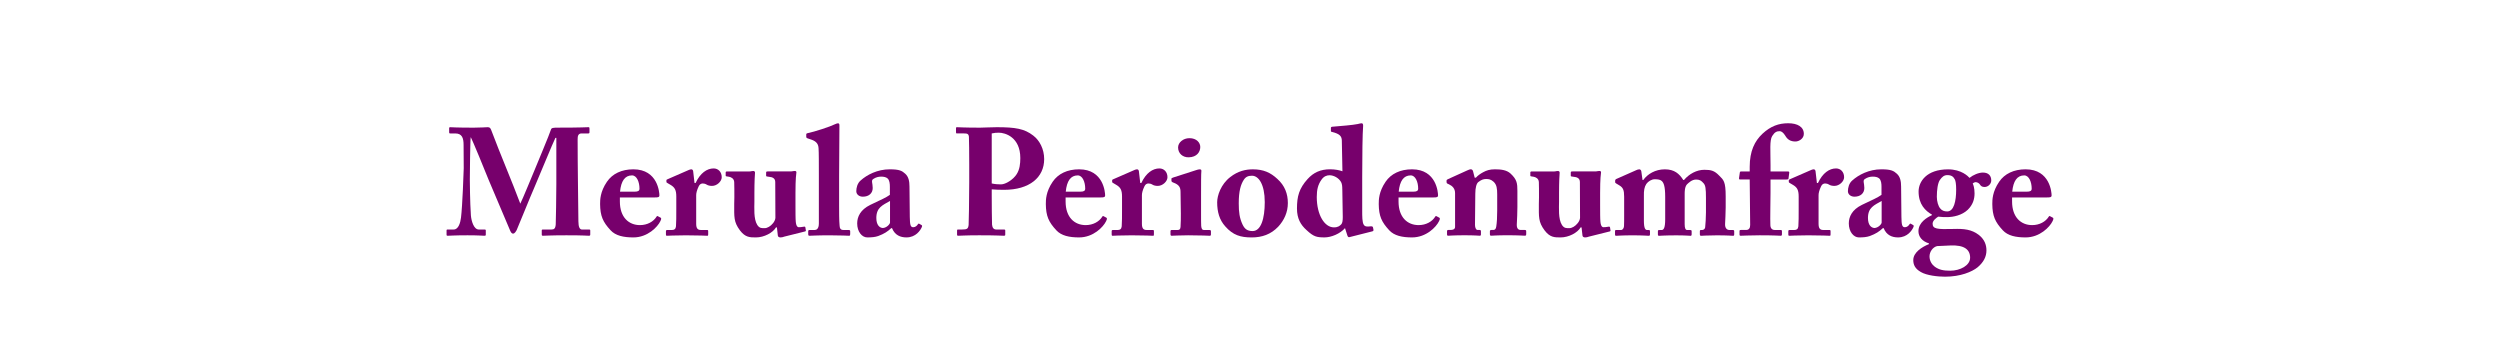 <?xml version="1.0" encoding="UTF-8"?> <svg xmlns="http://www.w3.org/2000/svg" id="Einleitung" viewBox="0 0 1200 173.46"><defs><style>.cls-1{fill:#77006c;}</style></defs><g id="Merula_Periodenumfrage"><path class="cls-1" d="M226.03,103.38c.22,2.7,1.39,6.79,3.79,6.79h2.85c.44,0,.51,.22,.51,.51v1.97c0,.29-.07,.51-.66,.51-.8,0-2.77-.22-8.1-.22-6.2,0-8.76,.22-9.41,.22-.58,0-.66-.07-.66-.66v-1.9c0-.22,.07-.44,.44-.44h2.99c2.33,0,3.21-3.36,3.5-5.69,.66-5.18,1.31-22.4,1.31-23.71l-.07-11.16c0-3.36-.73-5.55-4.01-5.55h-2.41c-.44,0-.51-.22-.51-.51v-2.04c0-.22,.07-.44,.51-.44,.73,0,2.7,.22,11.31,.22,3.43,0,5.69-.22,6.57-.22,.73,0,1.31,.07,1.75,1.24,4.67,12.4,9.92,24.52,14.01,35.46,.8-1.39,6.35-14.96,6.79-15.98,.29-.73,7.59-18.17,7.95-19.63,.22-.8,1.17-.88,3.36-.88,11.38,0,13.86-.22,14.67-.22,.36,0,.44,.22,.44,.66v1.68c0,.44-.07,.66-.58,.66h-3.21c-1.68,0-1.9,1.31-1.9,2.85,0,1.09,.07,19.04,.15,20.58,0,1.46,.22,17.44,.22,18.75,0,2.77,.66,3.94,1.68,3.94h3.5c.44,0,.51,.22,.51,.51v1.82c0,.44-.07,.66-.66,.66-.88,0-2.19-.22-10.8-.22-7.44,0-10.29,.22-11.24,.22-.51,0-.58-.22-.58-.66v-1.82c0-.36,.07-.51,.58-.51h4.09c1.24,0,1.9-.44,2.04-2.48,.07-.88,.29-14.16,.29-19.26v-22.26h-.44c-.73,1.24-8.9,21.09-10.22,24.08-1.53,3.36-8.03,19.56-8.39,20.21-.36,.58-.88,1.68-1.75,1.68-.51,0-.95-.51-1.31-1.31-.22-.51-9.85-23.13-10.36-24.44-1.31-3.36-8.03-19.7-8.61-20.58-.29,1.02-.44,19.48-.44,20.36s.07,10.8,.51,17.22Z"></path><path class="cls-1" d="M297.54,94.77v1.97c0,7.59,4.31,11.31,9.63,11.31,3.58,0,6.49-1.68,7.95-4.01,.15-.36,.44-.44,.73-.22l1.24,.66c.29,.15,.51,.51-.15,1.75-1.31,2.7-6.06,7.73-12.91,7.73-4.67,0-8.54-.8-10.95-3.43-3.72-4.01-4.96-6.86-5.03-12.55,0-2.04,0-5.91,3.28-10.73,2.63-3.87,7.08-5.98,12.7-5.98,11.82,0,12.48,11.31,12.48,12.48,0,.95-.66,1.02-2.26,1.02h-16.71Zm7.08-2.77c1.61,0,2.33-.36,2.33-1.46,0-3.21-1.31-6.35-3.58-6.35-3.43,0-5.25,2.7-5.76,7.81h7.01Z"></path><path class="cls-1" d="M334.17,107.4c0,2.26,.73,2.99,2.26,2.99h2.99c.44,0,.51,.22,.51,.66v1.46c0,.44-.07,.66-.36,.66-.44,0-3.79-.22-10.36-.22-5.62,0-8.68,.22-9.12,.22-.29,0-.44-.15-.44-.73v-1.39c0-.51,.15-.66,.8-.66h2.12c1.09,0,1.75-.44,1.9-1.75,.15-2.04,.15-4.6,.15-8.25v-6.06c0-3.14-.73-4.45-2.92-5.69l-1.24-.73c-.44-.22-.58-.36-.58-.66v-.66c0-.29,.15-.44,.58-.58l10.21-4.45c.44-.15,.73-.29,1.17-.29,.51,0,.8,.44,.87,.88l.66,5.69h.51c2.26-4.82,5.47-7,8.68-7,2.19,0,3.87,1.68,3.87,4.23,0,1.97-2.26,4.16-4.67,4.16-1.02,0-1.97-.22-2.63-.66-.58-.36-1.24-.51-1.82-.51-.73,0-1.46,.37-1.9,1.31-.95,1.97-1.24,3.36-1.24,4.31v13.72Z"></path><path class="cls-1" d="M376.2,113.67c-.44,.15-.95,.29-1.6,.29-.73,0-1.17-.37-1.24-.88l-.44-3.94h-.44c-1.46,2.55-5.69,4.82-9.63,4.82-2.92,0-5.11,0-7.66-3.36-3.06-4.09-2.77-6.42-2.77-12.7l.07-3.21c0-2.77,0-5.69-.07-7.3-.07-1.75-1.61-2.41-2.48-2.55-1.24-.22-1.61-.15-1.61-.51v-1.46c0-.44,.15-.58,.8-.58h10.65c.44,0,.73-.07,1.02-.15,.29,0,.58-.07,.8-.07,.51,0,.87,.37,.8,.88-.07,.66-.29,4.09-.29,9.85v3.94c0,2.92-.44,8.39,1.39,11.24,1.09,1.68,2.26,1.53,3.58,1.53,1.24,0,2.85-.95,3.94-2.34,.66-.73,1.17-1.9,1.17-2.63l-.07-17.15c0-1.82-1.31-2.41-3.14-2.55-.87-.07-1.24-.15-1.24-.51v-1.39c0-.58,.15-.66,.88-.66h10.87c.51,0,.87-.07,1.24-.15,.37,0,.66-.07,.88-.07,.44,0,.73,.37,.66,.73-.07,.66-.44,2.55-.44,9.92v5.4c0,3.5,0,7.08,.15,8.39,.22,2.26,1.02,2.55,1.31,2.55,.44,0,1.53,0,2.41-.22,.58-.15,.8,0,.88,.29l.22,1.39c.07,.36-.07,.51-.37,.58l-10.22,2.55Z"></path><path class="cls-1" d="M402.77,98.35c0,2.92,0,7.66,.22,9.78,.07,1.24,.29,2.26,1.82,2.26h2.48c.66,0,.8,.22,.8,.66v1.39c0,.44-.15,.73-.44,.73-.51,0-3.72-.22-9.49-.22-6.13,0-9.05,.22-9.71,.22-.37,0-.51-.29-.51-.88v-1.24c0-.51,.15-.66,.95-.66h2.19c.8,0,1.97-.51,1.97-3.14v-23.2c0-5.18,0-11.09-.15-12.99-.15-2.48-1.68-3.5-4.01-4.23l-1.31-.44c-.51-.22-.58-.44-.58-.8v-1.09c0-.22,.15-.51,.66-.58,3.28-.66,10.87-3.14,12.99-4.23,.8-.36,1.24-.51,1.61-.51,.44,0,.73,.36,.66,1.31-.07,4.01-.15,19.19-.15,24.23v13.65Z"></path><path class="cls-1" d="M427.14,89.67c0-1.46-.15-3.14-1.09-4.01-.73-.66-1.9-.88-3.06-.88-1.31,0-2.55,.29-3.87,1.17-1.09,.73-.22,1.97-.22,4.3,0,2.48-1.82,4.16-4.74,4.16-1.68,0-3.14-1.02-3.14-2.63s.51-3.79,2.04-5.11c3.06-2.77,8.1-5.4,14.01-5.4,4.67,0,5.91,.73,7.44,2.12,1.61,1.46,2.04,3.58,2.04,6.2l.15,14.52c.07,3.79,.29,4.96,1.68,4.96,1.02,0,1.82-.8,2.12-1.31,.29-.44,.51-.51,.73-.36l1.02,.58c.29,.15,.51,.36,.22,1.02-.66,1.53-2.85,4.96-7.37,4.96-2.85,0-5.55-1.02-6.93-4.45h-.37c-1.82,1.68-3.36,2.7-6.28,3.79-1.46,.51-3.14,.66-5.25,.66-2.55,0-4.82-2.77-4.82-6.71,0-3.21,1.53-6.57,6.28-8.9,5.69-2.7,7.52-3.5,9.41-4.82v-3.87Zm.07,6.79c-3.58,2.04-6.57,3.14-6.57,8.17,0,3.36,1.53,4.74,3.14,4.82,1.97-.15,3.43-1.97,3.43-2.63v-10.36Z"></path><path class="cls-1" d="M476.03,93.61c0,3.43,.07,13.35,.15,14.23,.15,1.61,.88,2.33,2.04,2.33h3.72c.51,0,.58,.22,.58,.51v1.9c0,.36-.07,.58-.66,.58-1.02,0-3.28-.22-11.82-.22-6.42,0-9.27,.22-10.07,.22-.51,0-.58-.22-.58-.51v-1.97c0-.36,.07-.51,.44-.51h1.9c2.48,0,2.99-.36,3.21-2.19,.07-.73,.29-12.11,.29-20.58v-8.39c0-4.82-.07-12.48-.15-13.35-.15-1.46-.88-1.61-2.33-1.61h-3.43c-.37,0-.44-.15-.44-.58v-1.9c0-.36,.07-.51,.44-.51,.8,0,3.43,.22,11.09,.22,1.31,0,5.62-.22,8.03-.22,8.98,0,13.28,.73,17.51,4.01,3.06,2.33,5.25,6.49,5.25,11.31,0,8.76-7,14.74-19.26,14.74-2.26,0-3.94-.07-5.91-.22v2.7Zm0-5.55c1.6,.37,3.28,.44,4.45,.44,2.26,0,5.91-2.33,7.52-4.89,1.46-2.26,1.75-5.04,1.75-7.73,0-10.07-7.3-12.19-10.29-12.19-1.24,0-2.12,.07-3.43,.36v24.01Z"></path><path class="cls-1" d="M511.49,94.77v1.97c0,7.59,4.3,11.31,9.63,11.31,3.58,0,6.49-1.68,7.95-4.01,.15-.36,.44-.44,.73-.22l1.24,.66c.29,.15,.51,.51-.15,1.75-1.31,2.7-6.06,7.73-12.91,7.73-4.67,0-8.54-.8-10.95-3.43-3.72-4.01-4.96-6.86-5.03-12.55,0-2.04,0-5.91,3.28-10.73,2.63-3.87,7.08-5.98,12.7-5.98,11.82,0,12.48,11.31,12.48,12.48,0,.95-.66,1.02-2.26,1.02h-16.71Zm7.08-2.77c1.61,0,2.33-.36,2.33-1.46,0-3.21-1.31-6.35-3.58-6.35-3.43,0-5.25,2.7-5.76,7.81h7Z"></path><path class="cls-1" d="M548.12,107.4c0,2.26,.73,2.99,2.26,2.99h2.99c.44,0,.51,.22,.51,.66v1.46c0,.44-.07,.66-.36,.66-.44,0-3.79-.22-10.36-.22-5.62,0-8.68,.22-9.12,.22-.29,0-.44-.15-.44-.73v-1.39c0-.51,.15-.66,.8-.66h2.12c1.09,0,1.75-.44,1.9-1.75,.15-2.04,.15-4.6,.15-8.25v-6.06c0-3.14-.73-4.45-2.92-5.69l-1.24-.73c-.44-.22-.58-.36-.58-.66v-.66c0-.29,.15-.44,.58-.58l10.21-4.45c.44-.15,.73-.29,1.17-.29,.51,0,.8,.44,.87,.88l.66,5.69h.51c2.26-4.82,5.47-7,8.68-7,2.19,0,3.87,1.68,3.87,4.23,0,1.97-2.26,4.16-4.67,4.16-1.02,0-1.97-.22-2.63-.66-.58-.36-1.24-.51-1.82-.51-.73,0-1.46,.37-1.9,1.31-.95,1.97-1.24,3.36-1.24,4.31v13.72Z"></path><path class="cls-1" d="M580.59,113.16c-.58,0-3.94-.22-10.29-.22-4.23,0-7.08,.22-7.88,.22-.36,0-.58-.15-.58-.73v-1.46c0-.44,.22-.58,.73-.58h2.7c.8,0,1.31-.29,1.39-1.46,.15-2.19,.15-4.45,.15-6.49l-.15-10.22c0-2.04-.44-3.5-3.5-4.6-.8-.29-.87-.58-.87-1.02v-.8c0-.22,.15-.36,.8-.58l10.87-3.5c.8-.29,1.46-.44,1.97-.44,.58,0,.8,.36,.73,.88-.15,1.24-.15,5.84-.15,12.26v7.81c0,2.85,0,5.47,.07,6.28,.15,1.39,.51,1.9,1.31,1.9h2.63c.58,0,.73,.22,.73,.66v1.39c0,.51-.15,.73-.66,.73Zm-10-37.65c-2.92,.07-5.11-1.9-5.11-4.74,0-2.34,2.41-4.45,5.47-4.45,3.43,0,5.18,2.19,5.18,4.23,0,2.34-1.61,4.89-5.54,4.96Z"></path><path class="cls-1" d="M588.11,108.64c-2.77-3.06-3.87-6.93-3.87-11.53,0-3.28,1.82-8.68,6.27-12.11,3.72-2.92,7.44-3.72,10.87-3.72,5.04,0,8.46,1.53,11.75,4.6,3.58,3.21,5.04,7.15,5.04,11.6s-1.82,8.32-4.67,11.38c-3.5,3.65-7.73,5.11-12.7,5.11-5.33,0-8.98-1.09-12.7-5.33Zm18.97-11.67c0-8.46-2.92-12.62-6.13-12.62-1.82,0-2.99,.51-3.94,1.97-1.46,2.26-2.41,5.4-2.41,11.31,0,4.23,.36,7,1.82,10.14,.95,1.97,2.12,3.14,4.82,3.14,4.01,0,5.84-5.91,5.84-13.94Z"></path><path class="cls-1" d="M644.08,67.48c-.07-2.04-.88-3.21-4.74-4.16-.44-.07-.51-.22-.51-.51v-1.39c0-.29,.15-.51,.58-.58,4.3-.36,9.92-.8,12.33-1.31,1.02-.22,1.31-.36,1.9-.36,.44,0,.73,.51,.66,1.31-.29,3.65-.44,14.23-.44,24.52v16.13c0,2.7,0,5.55,.73,6.71,.58,.95,1.53,1.02,3.28,.8,.8-.07,1.09,.15,1.17,.51l.22,1.09c.07,.44-.07,.66-.51,.8l-10.95,2.77c-.44,.15-.8-.07-1.02-.66l-1.17-3.65c-2.33,2.7-6.64,4.45-9.78,4.45-3.79,0-5.25-.29-8.68-3.5-2.85-2.55-4.6-5.55-4.6-10.36,0-5.84,1.02-9.63,5.11-14.16,2.85-3.14,6.2-4.67,10.8-4.67,2.41,0,4.52,.44,5.91,.95l-.29-14.74Zm.22,23.42c0-1.31-.07-2.55-.58-3.5-1.09-1.97-3.5-3.28-5.55-3.28-1.31,0-2.7,.51-3.79,2.04-1.75,2.41-2.33,4.89-2.33,8.39,0,8.61,3.72,14.59,8.25,14.59,1.97,0,2.77-.73,3.5-1.46,.58-.58,.73-1.9,.73-3.5l-.22-13.28Z"></path><path class="cls-1" d="M671.3,94.77v1.97c0,7.59,4.3,11.31,9.63,11.31,3.58,0,6.49-1.68,7.95-4.01,.15-.36,.44-.44,.73-.22l1.24,.66c.29,.15,.51,.51-.15,1.75-1.31,2.7-6.06,7.73-12.92,7.73-4.67,0-8.54-.8-10.95-3.43-3.72-4.01-4.96-6.86-5.03-12.55,0-2.04,0-5.91,3.28-10.73,2.63-3.87,7.08-5.98,12.7-5.98,11.82,0,12.48,11.31,12.48,12.48,0,.95-.66,1.02-2.26,1.02h-16.71Zm7.08-2.77c1.61,0,2.34-.36,2.34-1.46,0-3.21-1.31-6.35-3.58-6.35-3.43,0-5.25,2.7-5.76,7.81h7Z"></path><path class="cls-1" d="M707.85,85.29h.58c.8-.95,2.12-1.9,3.5-2.63,1.61-.88,3.21-1.39,5.62-1.39,2.85,0,5.62,.29,7.52,2.04,3.06,2.85,3.28,4.67,3.28,8.32v7.73c0,2.48-.15,5.91-.29,8.46-.07,2.19,1.09,2.55,1.75,2.55h1.97c.66,0,.8,.22,.8,.66v1.31c0,.51-.15,.8-.58,.8-.51,0-2.77-.22-8.61-.22-4.82,0-7.15,.22-7.66,.22-.44,0-.58-.22-.58-.8v-1.31c0-.51,.22-.66,.95-.66h.8c.51,0,1.17-.36,1.31-1.68,.29-1.9,.44-4.23,.44-7.59v-7.81c0-2.77-.22-4.67-1.75-6.06-1.31-1.17-2.33-1.31-3.58-1.31-1.31,0-2.26,.36-3.72,1.46-.87,.66-1.46,2.63-1.46,5.62l-.15,14.96c0,1.31,.51,2.41,1.17,2.41h.95c.58,0,.73,.22,.73,.73v1.39c0,.44-.15,.66-.51,.66-.51,0-2.48-.22-7.3-.22-5.18,0-7.52,.22-7.95,.22-.36,0-.51-.22-.51-.66v-1.46c0-.44,.15-.66,.73-.66h1.09c.8,0,2.04-.22,2.04-1.46v-16.2c0-2.19-1.24-3.43-2.92-4.23l-.66-.29c-.44-.22-.51-.51-.51-.8v-.66c0-.36,.29-.58,.66-.73l9.34-4.23c.58-.22,1.09-.51,1.68-.51,.44,0,.88,.36,1.02,.88l.8,3.14Z"></path><path class="cls-1" d="M762.43,113.67c-.44,.15-.95,.29-1.6,.29-.73,0-1.17-.37-1.24-.88l-.44-3.94h-.44c-1.46,2.55-5.69,4.82-9.63,4.82-2.92,0-5.11,0-7.66-3.36-3.06-4.09-2.77-6.42-2.77-12.7l.07-3.21c0-2.77,0-5.69-.07-7.3-.07-1.75-1.61-2.41-2.48-2.55-1.24-.22-1.61-.15-1.61-.51v-1.46c0-.44,.15-.58,.8-.58h10.65c.44,0,.73-.07,1.02-.15,.29,0,.58-.07,.8-.07,.51,0,.87,.37,.8,.88-.07,.66-.29,4.09-.29,9.85v3.94c0,2.92-.44,8.39,1.39,11.24,1.09,1.68,2.26,1.53,3.58,1.53,1.24,0,2.85-.95,3.94-2.34,.66-.73,1.17-1.9,1.17-2.63l-.07-17.15c0-1.82-1.31-2.41-3.14-2.55-.88-.07-1.24-.15-1.24-.51v-1.39c0-.58,.15-.66,.88-.66h10.87c.51,0,.87-.07,1.24-.15,.37,0,.66-.07,.88-.07,.44,0,.73,.37,.66,.73-.07,.66-.44,2.55-.44,9.92v5.4c0,3.5,0,7.08,.15,8.39,.22,2.26,1.02,2.55,1.31,2.55,.44,0,1.53,0,2.41-.22,.58-.15,.8,0,.88,.29l.22,1.39c.07,.36-.07,.51-.37,.58l-10.22,2.55Z"></path><path class="cls-1" d="M785.13,81.79c.66-.29,1.17-.51,1.68-.51,.44,0,.88,.22,1.02,.95l.58,4.16h.37c2.04-2.85,5.76-5.11,10.36-5.11s6.93,2.12,8.83,5.11h.36c2.48-2.92,6.06-4.89,9.78-4.89,3.28,0,4.82,.44,7.08,2.77,2.12,2.12,3.14,2.77,3.14,10v5.25c0,2.48-.22,6.49-.29,8.03-.07,2.04,.95,2.85,2.12,2.85h1.46c.66,0,.8,.15,.8,.66v1.39c0,.51-.15,.73-.51,.73-.51,0-2.55-.22-7.88-.22-4.38,0-7,.22-7.52,.22-.44,0-.58-.22-.58-.88v-1.24c0-.51,.22-.66,.44-.66h.66c.51,0,1.39-.36,1.46-1.39,.15-1.68,.37-4.31,.37-7v-7c0-4.52-.22-6.06-1.17-7.08-1.17-1.31-1.9-1.75-3.58-1.75-2.04,0-3.5,1.53-4.38,2.33-1.09,1.24-1.09,3.58-1.09,4.6v14.45c0,2.12,.44,2.85,1.24,2.85h1.31c.66,0,.8,.15,.8,.66v1.31c0,.58-.15,.8-.51,.8-.51,0-2.41-.22-6.86-.22-5.4,0-7.88,.22-8.32,.22-.37,0-.51-.22-.51-.73v-1.31c0-.58,.07-.73,.73-.73h1.02c1.02,0,1.75-.95,1.75-5.18v-10.8c0-5.03-.73-6.71-1.61-7.52-.66-.66-1.82-.88-3.43-.88-1.46,0-3.14,1.02-4.01,2.26-.95,1.46-1.24,3.14-1.17,5.91v11.75c0,3.72,.73,4.45,1.53,4.45h.66c.66,0,.73,.15,.73,.66v1.31c0,.51-.07,.8-.58,.8-.66,0-2.63-.22-7.81-.22-4.89,0-7.22,.22-7.81,.22-.44,0-.58-.15-.58-.66v-1.46c0-.58,.07-.66,.88-.66h2.04c.73,0,1.31-.8,1.39-1.82,.07-1.24,.07-3.06,.07-4.96v-9.19c0-3.21-.51-4.38-2.34-5.47l-1.46-.88c-.37-.22-.51-.36-.51-.58v-.88c0-.22,.15-.51,.44-.66l9.41-4.16Z"></path><path class="cls-1" d="M849.85,86.16v6.35c0,3.5-.22,12.77-.07,15.62,.07,1.6,.95,2.26,2.12,2.26h2.63c.66,0,.8,.15,.8,.58v1.46c0,.44-.15,.73-.51,.73-.44,0-3.14-.22-10.22-.22-4.74,0-8.46,.22-9.05,.22-.44,0-.58-.15-.58-.66v-1.61c0-.36,.15-.51,.73-.51h2.41c1.39,0,1.97-.88,1.97-2.41l-.22-21.82h-4.67c-.36,0-.51-.15-.44-.8l.37-2.55c.07-.44,.29-.51,.87-.51h3.87v-2.19c0-7.66,2.41-12.4,6.13-15.91,3.94-3.65,7.81-5.03,12.33-5.03s7.52,1.75,7.52,5.11c0,2.26-2.34,3.65-4.01,3.65-2.33,0-3.79-.88-4.89-2.77-.88-1.46-1.9-2.19-2.63-2.19-1.46,0-2.48,.44-3.65,2.33-1.31,2.04-.8,7.22-.8,13.94v3.07h8.46c.51,0,.58,.44,.51,.73l-.36,2.77c-.07,.29-.37,.36-.95,.36h-7.66Z"></path><path class="cls-1" d="M872.91,107.4c0,2.26,.73,2.99,2.26,2.99h2.99c.44,0,.51,.22,.51,.66v1.46c0,.44-.07,.66-.36,.66-.44,0-3.79-.22-10.36-.22-5.62,0-8.68,.22-9.12,.22-.29,0-.44-.15-.44-.73v-1.39c0-.51,.15-.66,.8-.66h2.12c1.09,0,1.75-.44,1.9-1.75,.15-2.04,.15-4.6,.15-8.25v-6.06c0-3.14-.73-4.45-2.92-5.69l-1.24-.73c-.44-.22-.58-.36-.58-.66v-.66c0-.29,.15-.44,.58-.58l10.21-4.45c.44-.15,.73-.29,1.17-.29,.51,0,.8,.44,.87,.88l.66,5.69h.51c2.26-4.82,5.47-7,8.68-7,2.19,0,3.87,1.68,3.87,4.23,0,1.97-2.26,4.16-4.67,4.16-1.02,0-1.97-.22-2.63-.66-.58-.36-1.24-.51-1.82-.51-.73,0-1.46,.37-1.9,1.31-.95,1.97-1.24,3.36-1.24,4.31v13.72Z"></path><path class="cls-1" d="M903.12,89.67c0-1.46-.15-3.14-1.09-4.01-.73-.66-1.9-.88-3.06-.88-1.31,0-2.55,.29-3.87,1.17-1.09,.73-.22,1.97-.22,4.3,0,2.48-1.82,4.16-4.74,4.16-1.68,0-3.14-1.02-3.14-2.63s.51-3.79,2.04-5.11c3.06-2.77,8.1-5.4,14.01-5.4,4.67,0,5.91,.73,7.44,2.12,1.61,1.46,2.04,3.58,2.04,6.2l.15,14.52c.07,3.79,.29,4.96,1.68,4.96,1.02,0,1.82-.8,2.12-1.31,.29-.44,.51-.51,.73-.36l1.02,.58c.29,.15,.51,.36,.22,1.02-.66,1.53-2.85,4.96-7.37,4.96-2.85,0-5.55-1.02-6.93-4.45h-.37c-1.82,1.68-3.36,2.7-6.28,3.79-1.46,.51-3.14,.66-5.25,.66-2.55,0-4.82-2.77-4.82-6.71,0-3.21,1.53-6.57,6.28-8.9,5.69-2.7,7.52-3.5,9.41-4.82v-3.87Zm.07,6.79c-3.58,2.04-6.57,3.14-6.57,8.17,0,3.36,1.53,4.74,3.14,4.82,1.97-.15,3.43-1.97,3.43-2.63v-10.36Z"></path><path class="cls-1" d="M921.95,130.53c-2.7-1.53-3.58-3.43-3.58-5.69,0-3.65,4.09-6.28,7.52-7.66v-.36c-3.36-1.02-5.04-3.28-5.04-5.84,0-4.23,4.09-6.57,6.49-7.73v-.22c-3.14-1.82-6.42-4.89-6.42-11.09,0-4.74,3.79-10.65,14.16-10.65,6.42,0,9.63,3.36,10.29,4.09,1.68-1.39,4.38-2.55,6.42-2.55,2.63,0,4.01,1.46,4.01,3.79,0,1.68-1.53,3.14-3.21,3.14-1.24,0-1.82-.51-2.26-1.24-.37-.58-1.24-1.09-2.04-1.09-.37,0-1.02,.29-1.39,.66,.29,.51,.88,2.12,.88,4.74,0,2.77-.8,5.47-3.28,7.88-2.77,2.63-6.93,3.5-9.85,3.5-1.46,0-2.48,0-4.3-.22-.95,.58-2.7,1.9-2.7,3.36,0,2.55,2.12,2.77,10,2.55,4.96-.15,8.68,.15,12.26,2.92,2.63,2.12,3.58,4.67,3.58,7.37,0,3.06-1.39,5.69-4.23,8.1-2.7,2.19-8.25,4.52-15.62,4.52-3.5,0-8.83-.58-11.67-2.26Zm23.71-6.79c0-4.01-2.85-6.2-9.49-5.91l-6.35,.29c-2.12,.51-3.65,2.77-3.65,4.96s1.17,3.94,2.55,4.96c2.04,1.46,4.09,1.9,7.37,1.9,4.82,0,9.56-2.55,9.56-6.2Zm-14.52-37.36c-1.02,1.46-1.46,4.82-1.46,8.1,0,2.12,.66,4.45,1.61,5.55,.8,1.02,1.9,1.46,3.36,1.46,3.21,0,4.31-4.89,4.31-10.51,0-2.7-.29-4.23-.66-4.89-.66-1.24-1.53-2.04-3.58-2.04-1.61,0-2.55,.88-3.58,2.33Z"></path><path class="cls-1" d="M965.8,94.77v1.97c0,7.59,4.3,11.31,9.63,11.31,3.58,0,6.49-1.68,7.95-4.01,.15-.36,.44-.44,.73-.22l1.24,.66c.29,.15,.51,.51-.15,1.75-1.31,2.7-6.06,7.73-12.91,7.73-4.67,0-8.54-.8-10.95-3.43-3.72-4.01-4.96-6.86-5.03-12.55,0-2.04,0-5.91,3.28-10.73,2.63-3.87,7.08-5.98,12.7-5.98,11.82,0,12.48,11.31,12.48,12.48,0,.95-.66,1.02-2.26,1.02h-16.71Zm7.08-2.77c1.61,0,2.33-.36,2.33-1.46,0-3.21-1.31-6.35-3.58-6.35-3.43,0-5.25,2.7-5.76,7.81h7Z"></path></g></svg> 